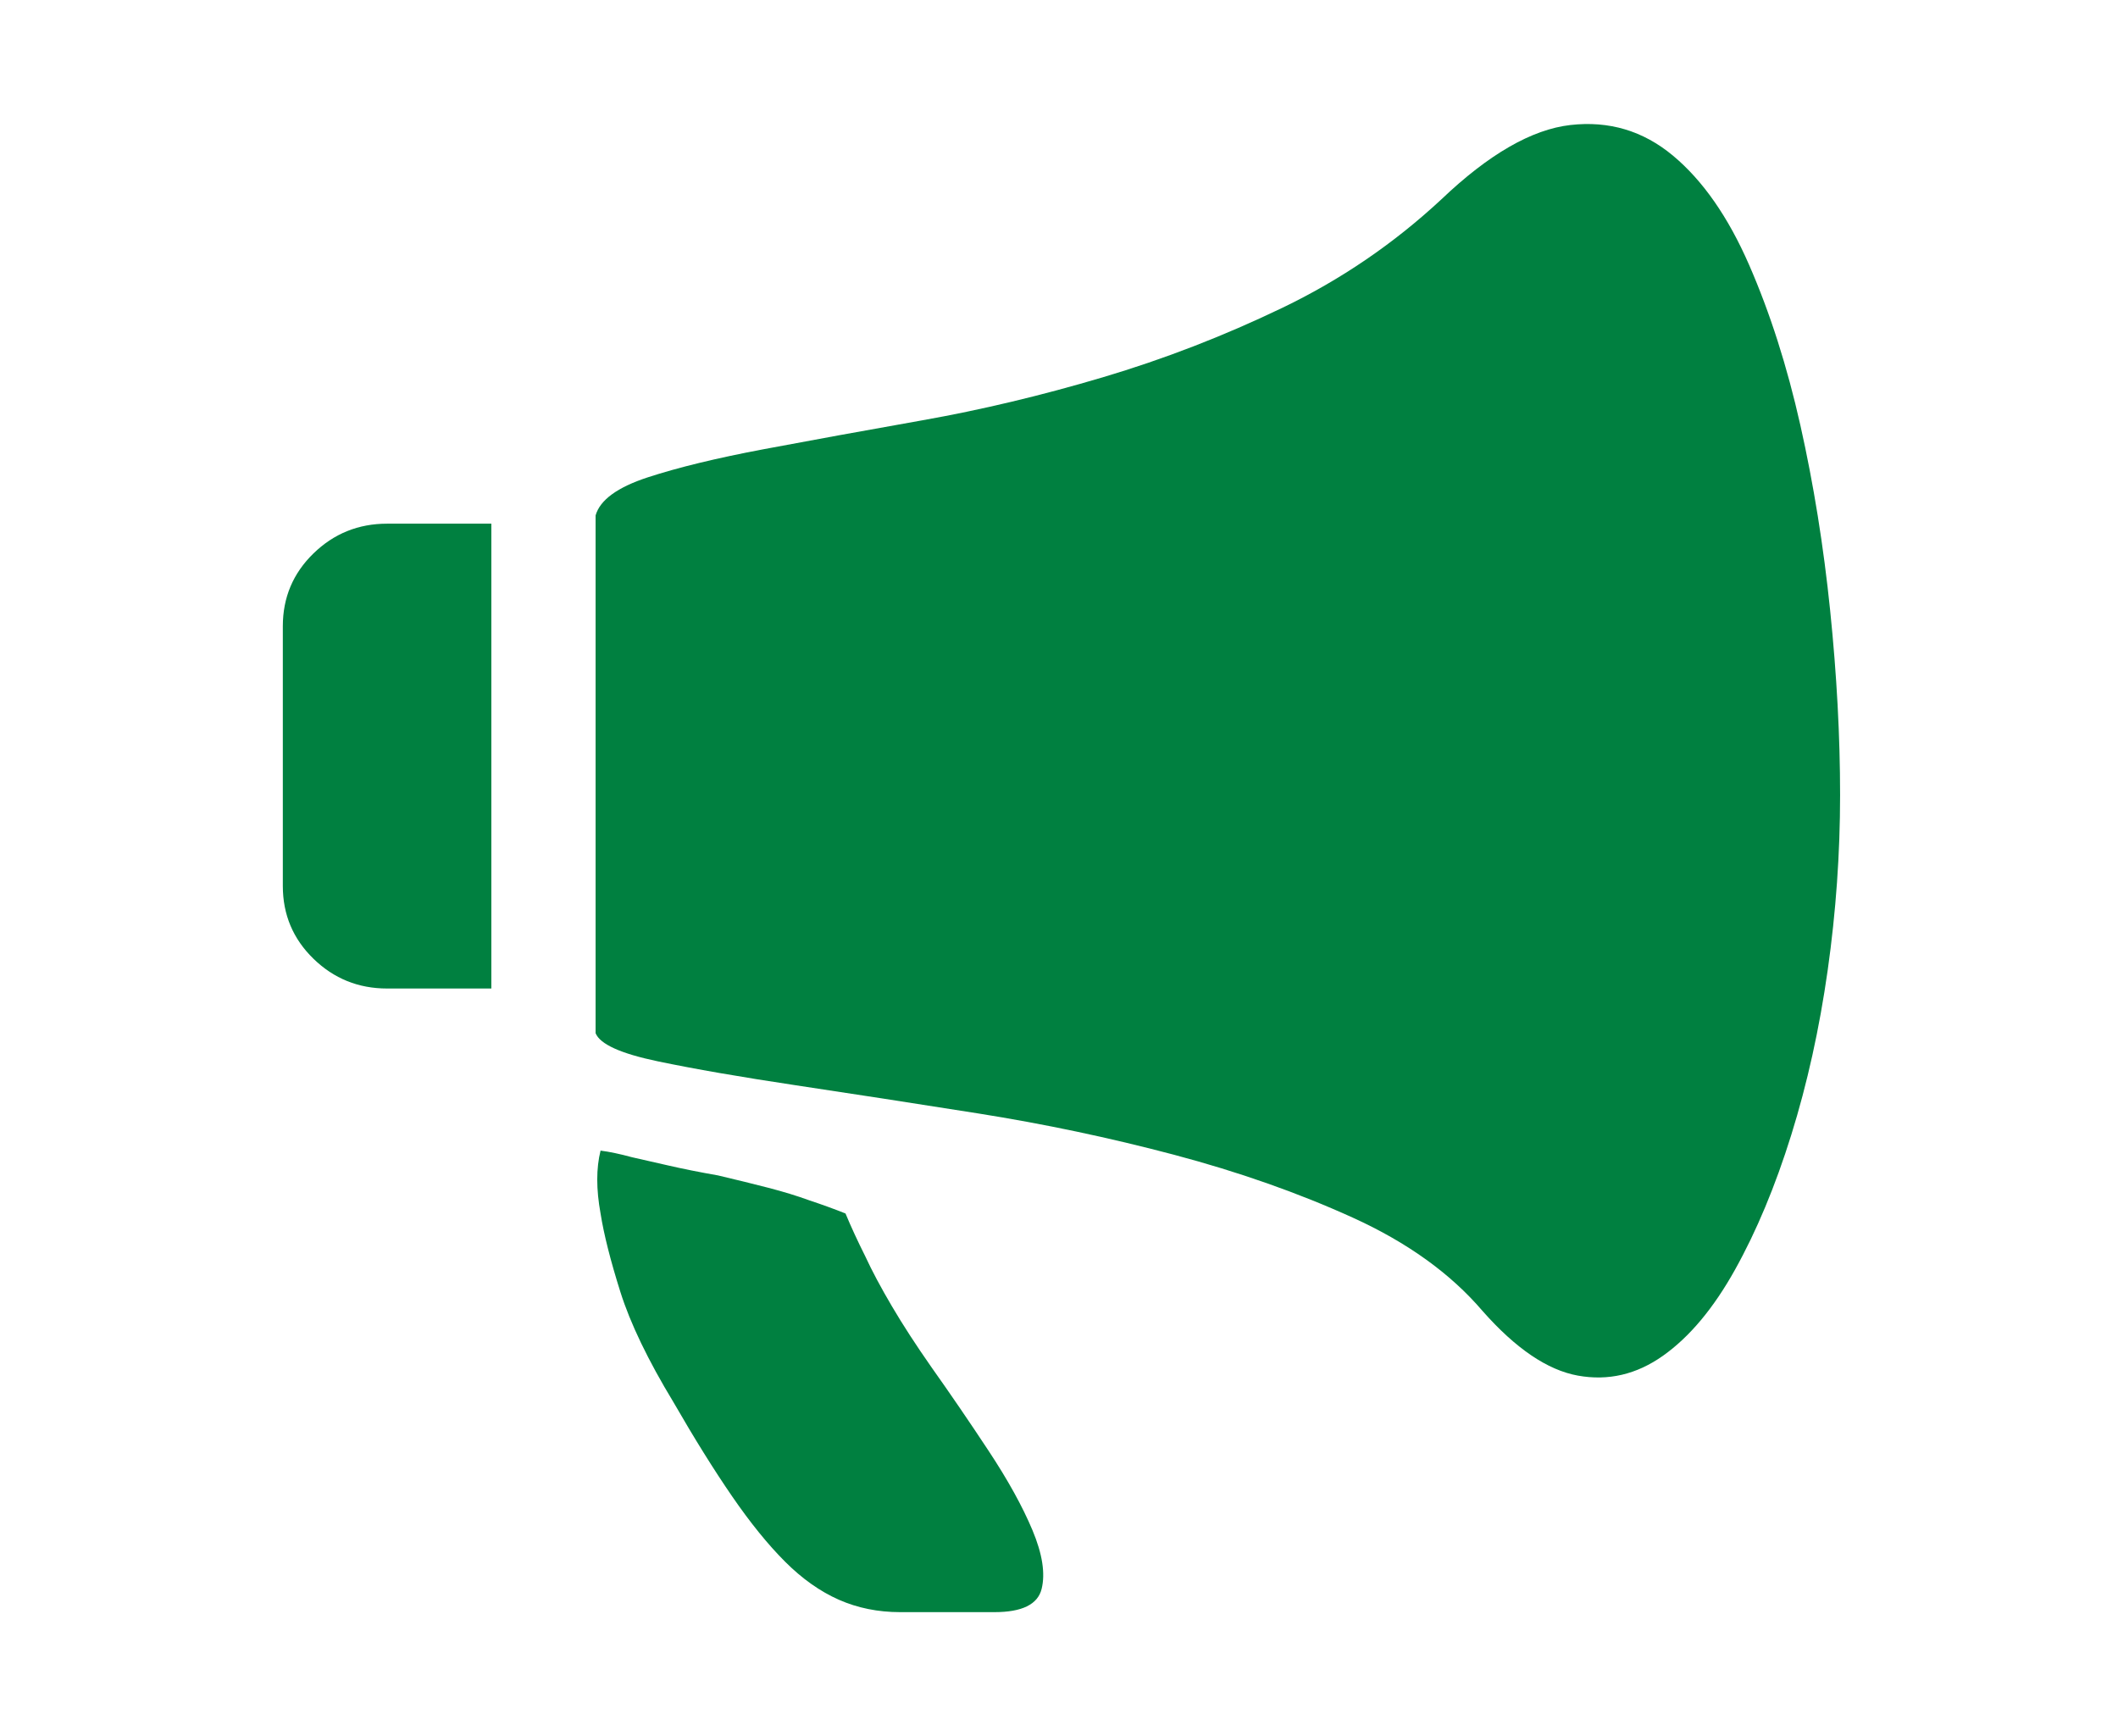 <svg width="122" height="100" viewBox="0 0 122 100" fill="none" xmlns="http://www.w3.org/2000/svg">
<path d="M16.291 36.07C16.291 34.419 16.879 33.022 18.055 31.878C19.23 30.735 20.644 30.163 22.297 30.163H28.302V56.937H22.297C20.644 56.937 19.23 56.365 18.055 55.222C16.879 54.078 16.291 52.681 16.291 51.029V36.07ZM83.019 11.488C85.751 8.884 88.23 7.455 90.454 7.201C92.678 6.946 94.648 7.534 96.364 8.963C98.08 10.393 99.542 12.489 100.749 15.252C101.956 18.015 102.941 21.096 103.704 24.494C104.467 27.892 105.039 31.45 105.42 35.165C105.801 38.881 105.992 42.422 105.992 45.789C105.992 49.156 105.754 52.522 105.277 55.889C104.8 59.255 104.101 62.415 103.18 65.369C102.259 68.323 101.178 70.911 99.939 73.134C98.7 75.358 97.317 77.009 95.792 78.089C94.267 79.169 92.631 79.55 90.883 79.232C89.135 78.915 87.308 77.676 85.402 75.516C83.559 73.357 81.064 71.562 77.919 70.133C74.773 68.704 71.341 67.497 67.624 66.512C63.906 65.528 60.141 64.734 56.328 64.13C52.514 63.527 49.019 62.987 45.842 62.511C42.664 62.034 40.011 61.574 37.882 61.129C35.753 60.684 34.562 60.145 34.307 59.509V29.687C34.562 28.797 35.563 28.067 37.31 27.495C39.058 26.924 41.282 26.384 43.983 25.875C46.684 25.367 49.734 24.811 53.134 24.208C56.534 23.605 59.998 22.779 63.525 21.731C67.052 20.683 70.499 19.349 73.867 17.729C77.236 16.109 80.286 14.029 83.019 11.488ZM48.702 69.895C49.019 70.657 49.401 71.483 49.846 72.372C50.227 73.198 50.735 74.151 51.371 75.231C52.006 76.31 52.769 77.486 53.658 78.756C54.739 80.28 55.835 81.884 56.947 83.568C58.059 85.251 58.901 86.775 59.473 88.141C60.045 89.507 60.22 90.634 59.998 91.523C59.775 92.413 58.87 92.857 57.281 92.857H51.847C50.576 92.857 49.401 92.619 48.32 92.143C47.24 91.666 46.207 90.936 45.222 89.951C44.237 88.967 43.22 87.712 42.172 86.188C41.123 84.663 39.995 82.853 38.788 80.757C37.326 78.343 36.309 76.231 35.737 74.421C35.166 72.611 34.784 71.102 34.593 69.895C34.339 68.497 34.339 67.29 34.593 66.274C35.102 66.338 35.706 66.465 36.405 66.655C36.977 66.782 37.676 66.941 38.502 67.132C39.328 67.322 40.281 67.513 41.361 67.703C42.442 67.957 43.411 68.196 44.269 68.418C45.127 68.64 45.905 68.879 46.604 69.133C47.367 69.387 48.066 69.641 48.702 69.895Z" fill="#008040"/>
</svg>
